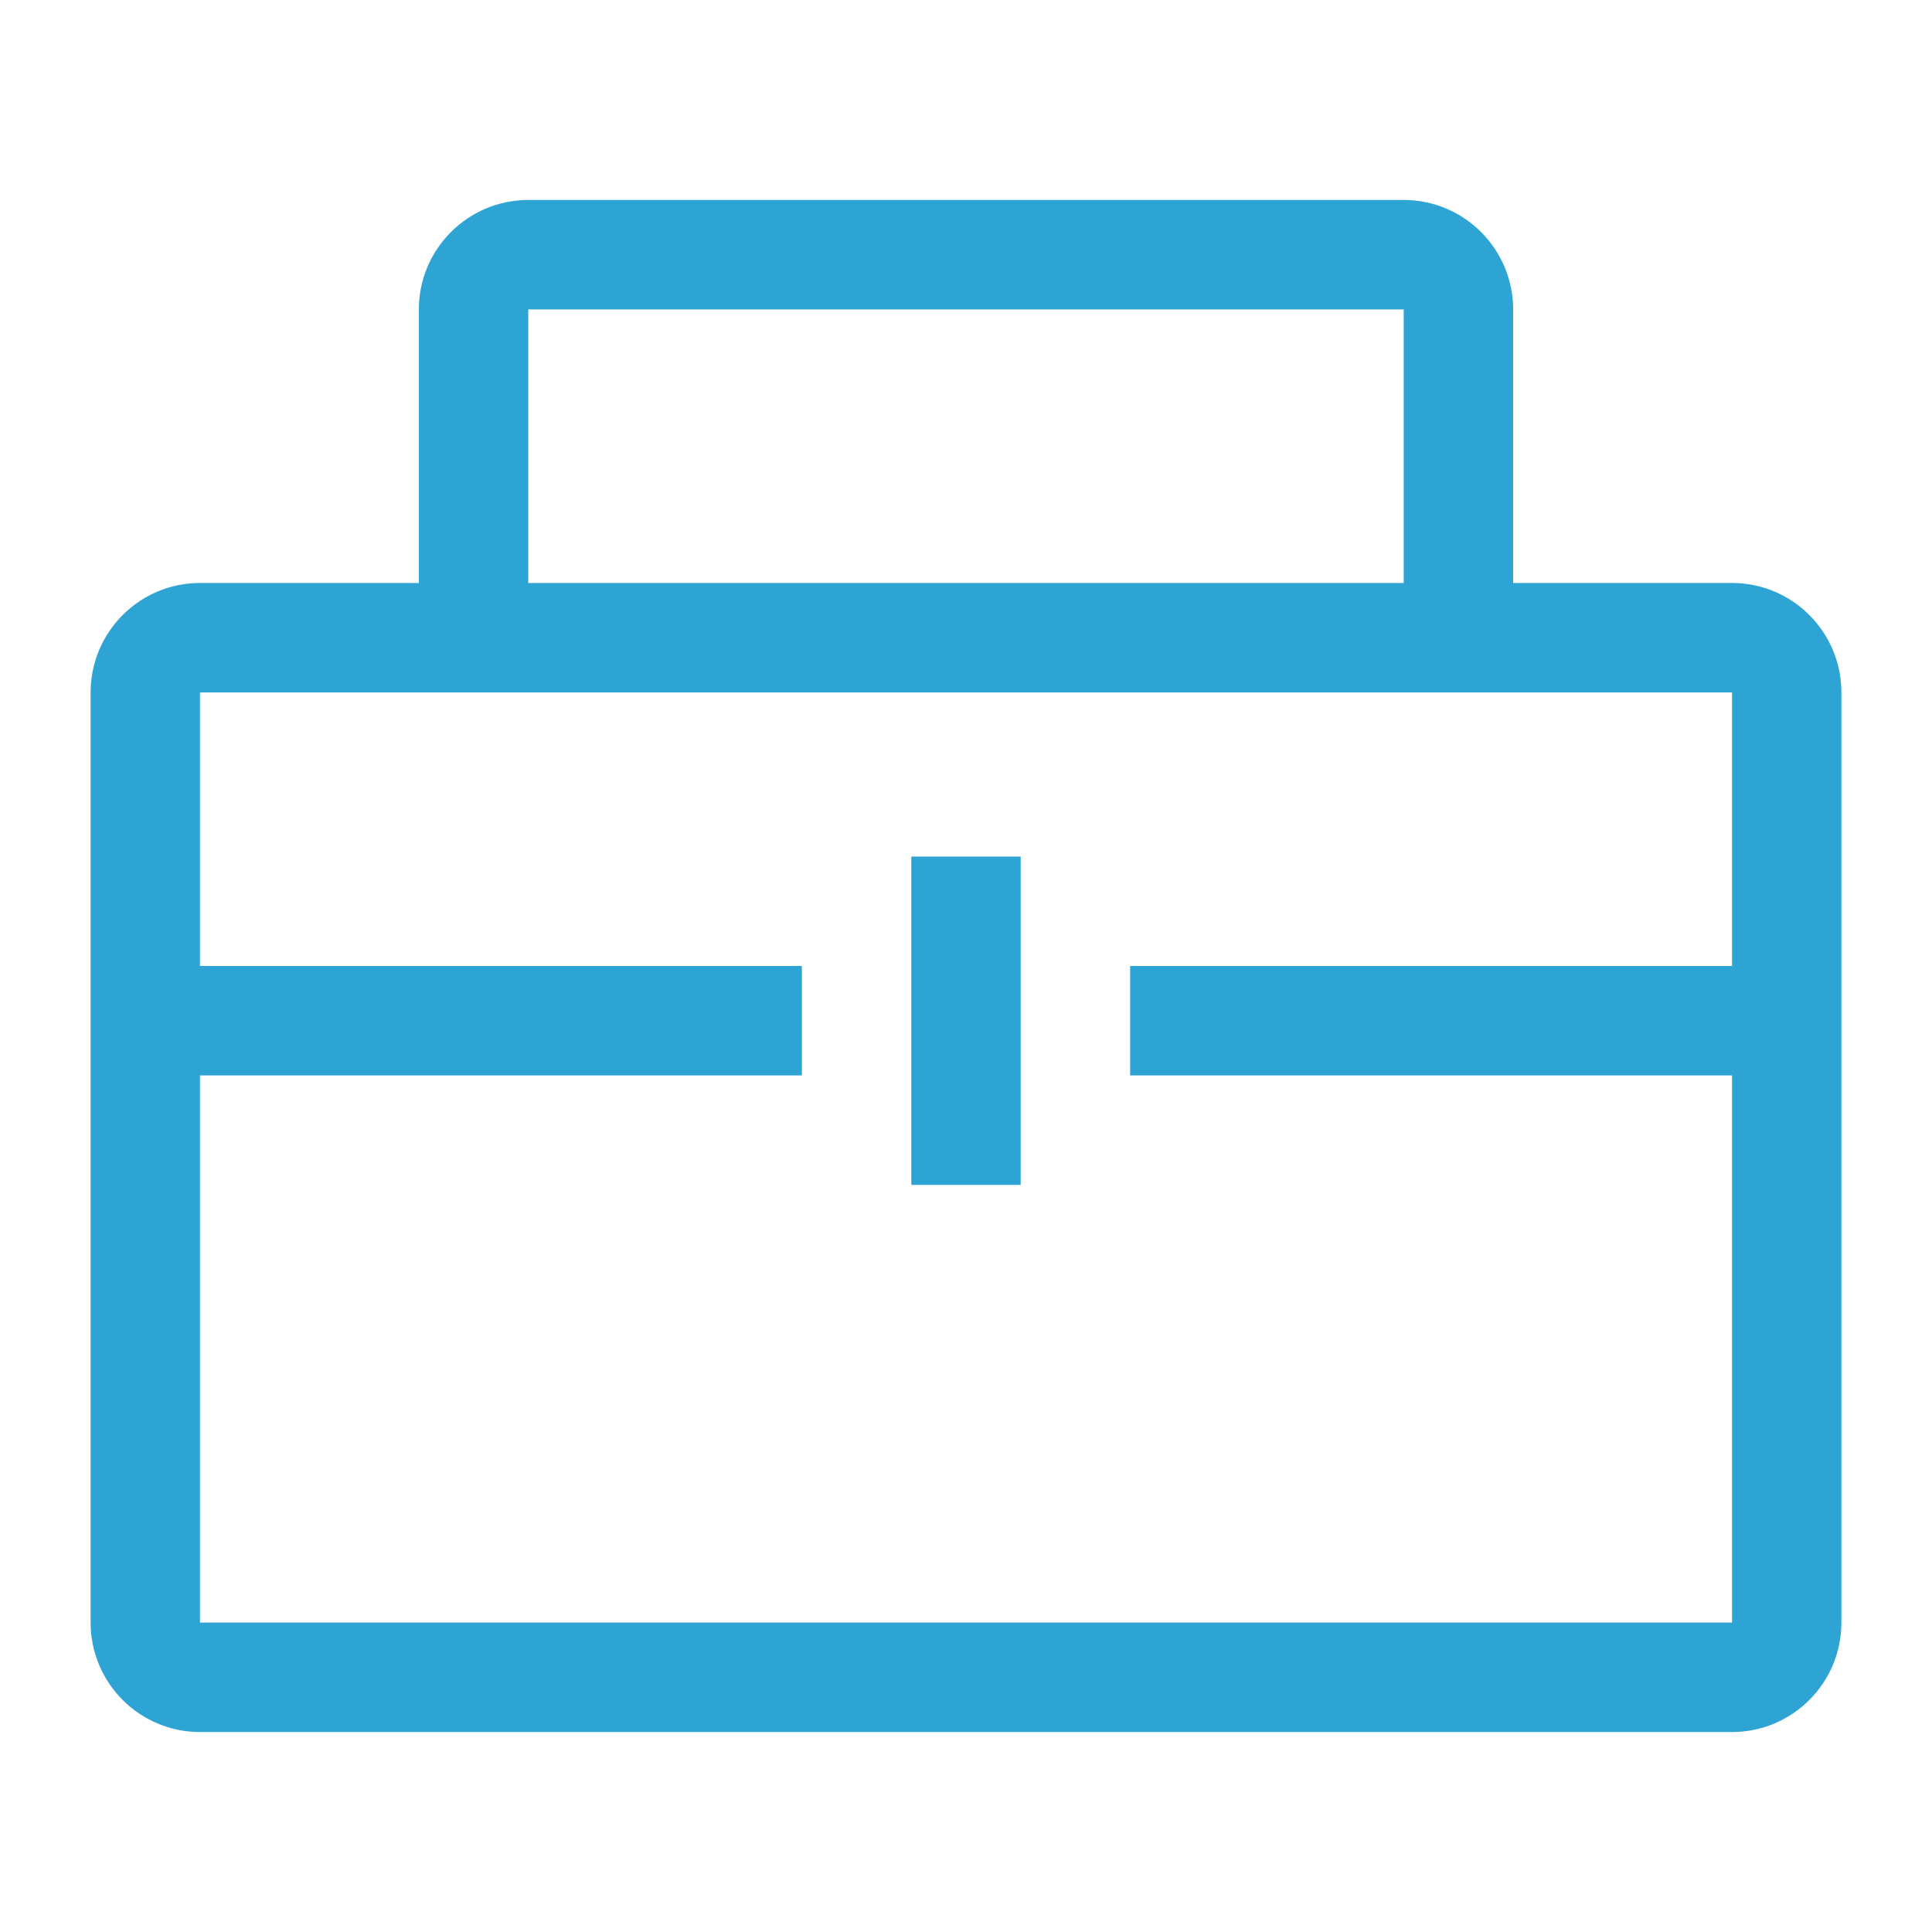 <svg width="20" height="20" viewBox="0 0 20 20" fill="none" xmlns="http://www.w3.org/2000/svg">
<path d="M19.062 11.133V16.797C19.062 17.422 18.555 17.93 17.93 17.93H2.07C1.445 17.93 0.938 17.422 0.938 16.797V7.168C0.938 6.543 1.445 6.035 2.07 6.035H17.93C18.555 6.035 19.062 6.543 19.062 7.168V10V11.133ZM17.93 7.168H2.07V10H8.301V11.133H2.07V16.797H17.93V11.133H11.699V10H17.93V7.168ZM9.434 8.867H10.566V12.266H9.434V8.867ZM14.531 3.203H5.469V6.035H4.336V3.203C4.336 2.578 4.844 2.07 5.469 2.07H14.531C15.156 2.07 15.664 2.578 15.664 3.203V6.035H14.531V3.203Z" fill="#2EA4D5"/>
</svg>
